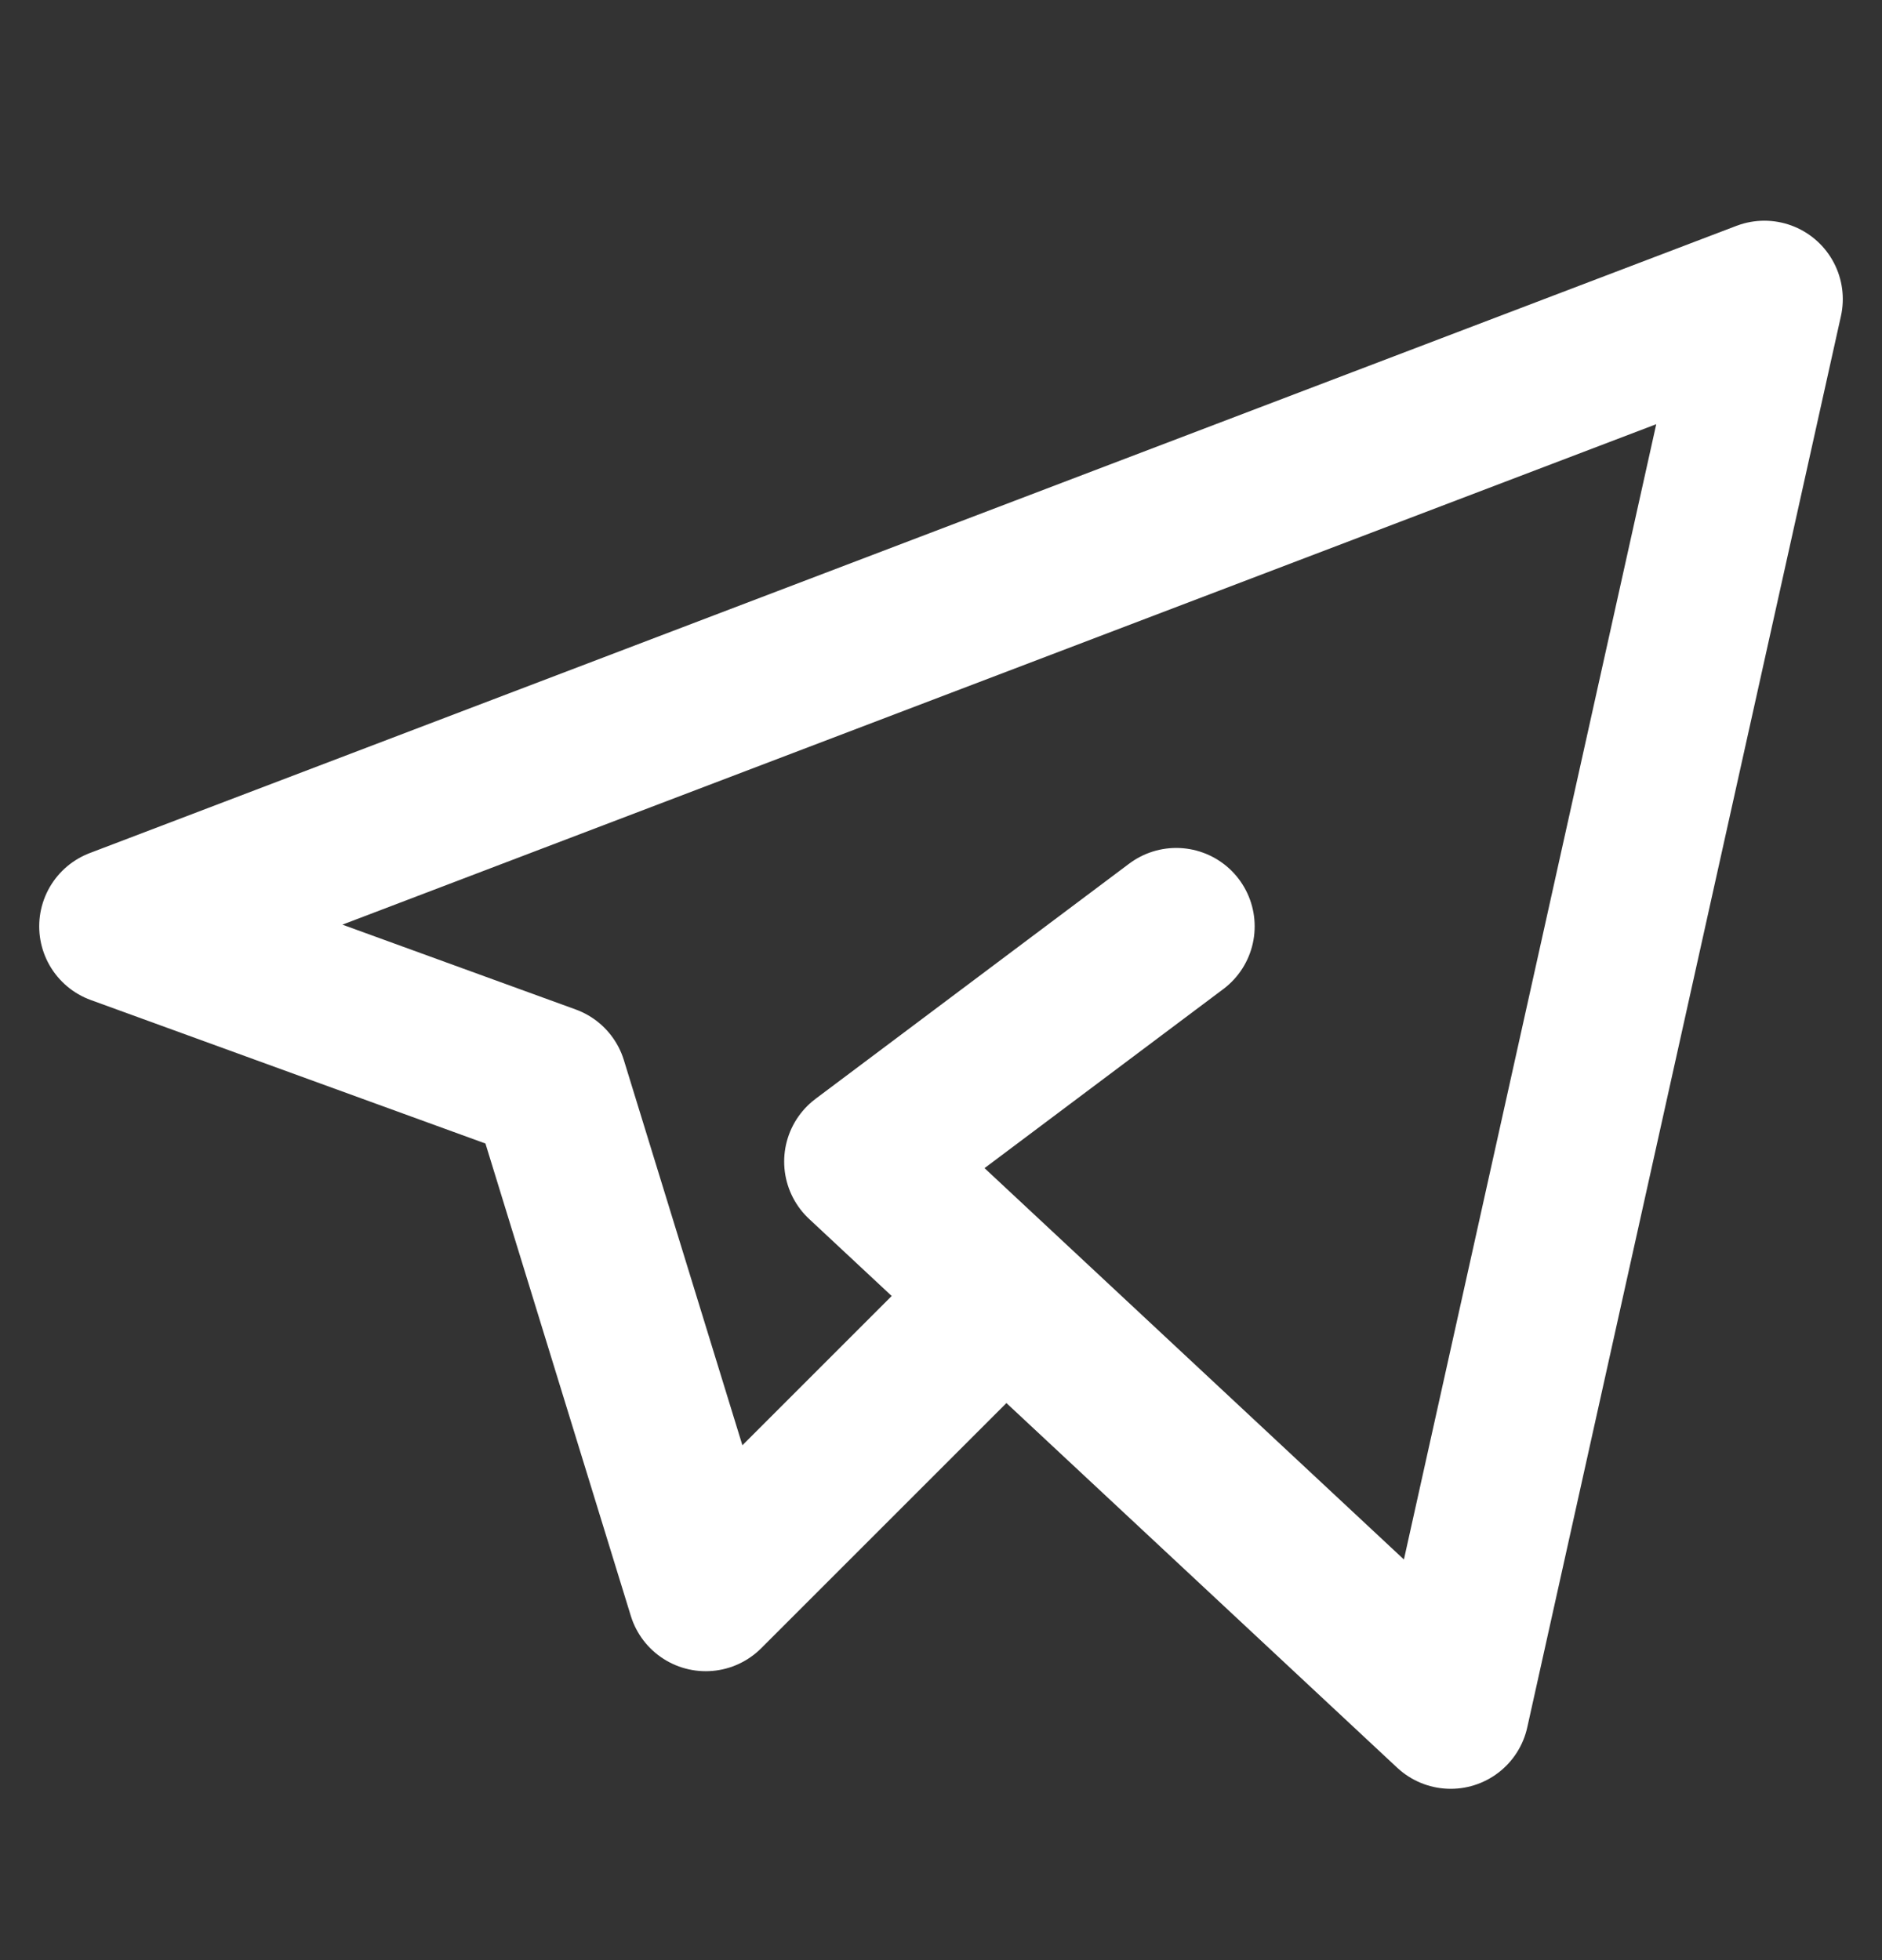 <svg width="24" height="25" viewBox="0 0 24 25" fill="none" xmlns="http://www.w3.org/2000/svg">
<rect x="0" y="0" width="24" height="25" fill="#333333" stroke="none"/>
<path d="M12.5 16.815L9 20.315L7 13.815L1.5 11.815L22.5 3.815L18.5 21.815L11 14.815L15 11.815" stroke="white" stroke-width="2" stroke-linecap="round" stroke-linejoin="round"/>
</svg>
